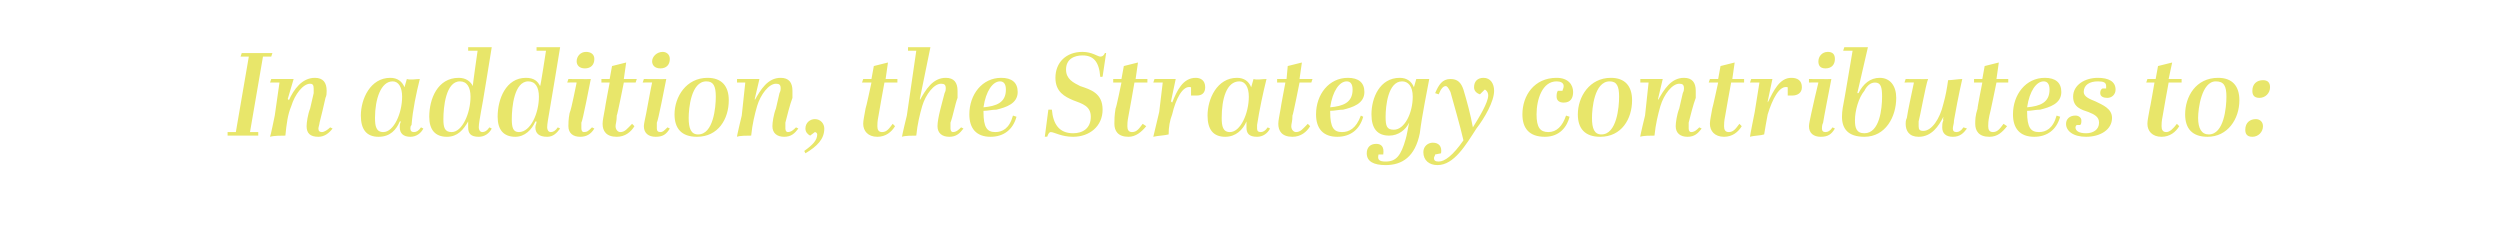 <?xml version="1.0" standalone="no"?>
<!DOCTYPE svg PUBLIC "-//W3C//DTD SVG 1.1//EN" "http://www.w3.org/Graphics/SVG/1.1/DTD/svg11.dtd">
<svg xmlns="http://www.w3.org/2000/svg" version="1.1" width="212px" height="19.5px" viewBox="0 -4 212 19.5" style="top:-4px">
  <desc>In addition, the Strategy contributes to:</desc>
  <defs/>
  <g id="Polygon116750">
    <path d="M 23.1 0.5 L 23 0.8 L 22.3 0.8 L 21.2 7.2 L 21.9 7.2 L 21.9 7.5 L 19.3 7.5 L 19.3 7.2 L 20 7.2 L 21.1 0.8 L 20.4 0.8 L 20.5 0.5 L 23.1 0.5 Z M 26 6.7 C 26 6.4 26.1 5.7 26.3 5.2 C 26.3 5.2 26.6 3.9 26.6 3.9 C 26.6 3.7 26.6 3.6 26.6 3.5 C 26.6 3.2 26.5 3.1 26.3 3.1 C 25.7 3.1 25 4 24.7 5 C 24.4 5.7 24.3 6.5 24.2 7.5 C 23.9 7.5 23.2 7.5 22.9 7.6 C 22.94 7.57 23.3 5.8 23.3 5.8 L 23.7 3 L 22.9 3 L 23 2.7 L 24.9 2.7 L 24.4 4.4 C 24.4 4.4 24.51 4.48 24.5 4.5 C 24.9 3.6 25.6 2.6 26.7 2.6 C 27.4 2.6 27.7 3 27.7 3.7 C 27.7 3.9 27.7 4.1 27.6 4.3 C 27.5 4.8 27.2 6 27.1 6.4 C 27.1 6.5 27 6.8 27 6.9 C 27 7.1 27.1 7.2 27.3 7.2 C 27.5 7.2 27.8 7 28 6.8 C 28 6.8 28.2 6.9 28.2 6.9 C 27.9 7.3 27.5 7.6 27 7.6 C 26.3 7.6 26 7.3 26 6.7 Z M 35.9 6.9 C 35.7 7.3 35.3 7.6 34.8 7.6 C 34.2 7.6 33.9 7.3 33.9 6.8 C 33.9 6.6 33.9 6.5 34 6.3 C 34 6.3 33.9 6.3 33.9 6.3 C 33.6 7 33.1 7.6 32.1 7.6 C 31.1 7.6 30.6 7 30.6 5.8 C 30.6 4.4 31.4 2.6 33.1 2.6 C 33.7 2.6 34.1 2.9 34.3 3.4 C 34.3 3.4 34.5 2.7 34.5 2.7 C 34.8 2.8 35.3 2.7 35.6 2.7 C 35.3 3.9 35 5.3 34.9 6.6 C 34.8 6.7 34.8 6.8 34.8 6.9 C 34.8 7.1 34.9 7.2 35.1 7.2 C 35.3 7.2 35.5 7.1 35.7 6.8 C 35.7 6.8 35.9 6.9 35.9 6.9 Z M 34.1 4.2 C 34.1 3.4 33.8 2.9 33.3 2.9 C 32.3 2.9 31.8 4.4 31.8 6 C 31.8 6.7 31.9 7.2 32.5 7.2 C 33.4 7.2 34.1 5.6 34.1 4.2 Z M 40.8 5.4 C 40.7 6 40.6 6.5 40.6 6.8 C 40.6 7 40.7 7.2 40.9 7.2 C 41.1 7.2 41.3 7.1 41.5 6.8 C 41.5 6.8 41.7 6.9 41.7 6.9 C 41.5 7.3 41.1 7.6 40.6 7.6 C 39.9 7.6 39.7 7.3 39.7 6.8 C 39.7 6.6 39.7 6.5 39.7 6.3 C 39.7 6.3 39.7 6.3 39.7 6.3 C 39.3 7 38.8 7.6 37.9 7.6 C 36.9 7.6 36.4 7 36.4 5.9 C 36.4 4.4 37.1 2.6 38.9 2.6 C 39.5 2.6 39.9 2.9 40.1 3.3 C 40.06 3.34 40.5 0.3 40.5 0.3 L 39.7 0.3 L 39.7 0 L 41.7 0 C 41.7 0 40.84 5.35 40.8 5.4 Z M 39.9 4.2 C 39.9 3.4 39.6 2.9 39 2.9 C 37.8 2.9 37.6 5.1 37.6 6.1 C 37.6 6.8 37.7 7.2 38.3 7.2 C 39.2 7.2 39.9 5.6 39.9 4.2 Z M 46.6 5.4 C 46.5 6 46.4 6.5 46.4 6.8 C 46.4 7 46.5 7.2 46.7 7.2 C 46.9 7.2 47.1 7.1 47.3 6.8 C 47.3 6.8 47.5 6.9 47.5 6.9 C 47.2 7.3 46.9 7.6 46.4 7.6 C 45.7 7.6 45.4 7.3 45.4 6.8 C 45.4 6.6 45.5 6.5 45.5 6.3 C 45.5 6.3 45.4 6.3 45.4 6.3 C 45.1 7 44.5 7.6 43.7 7.6 C 42.7 7.6 42.2 7 42.2 5.9 C 42.2 4.4 42.9 2.6 44.6 2.6 C 45.3 2.6 45.6 2.9 45.8 3.3 C 45.84 3.34 46.3 0.3 46.3 0.3 L 45.5 0.3 L 45.5 0 L 47.5 0 C 47.5 0 46.62 5.35 46.6 5.4 Z M 45.7 4.2 C 45.7 3.4 45.4 2.9 44.8 2.9 C 43.6 2.9 43.4 5.1 43.4 6.1 C 43.4 6.8 43.5 7.2 44 7.2 C 45 7.2 45.7 5.6 45.7 4.2 Z M 48.9 1.2 C 48.9 0.8 49.2 0.4 49.7 0.4 C 50.1 0.4 50.4 0.6 50.4 1 C 50.4 1.5 50.1 1.8 49.6 1.8 C 49.1 1.8 48.9 1.5 48.9 1.2 Z M 50.4 6.9 C 50.1 7.4 49.7 7.6 49.2 7.6 C 48.6 7.6 48.2 7.3 48.2 6.7 C 48.2 6.5 48.2 6.1 48.3 5.6 C 48.5 5.1 48.8 3.4 48.9 3 C 48.92 2.98 48.1 3 48.1 3 L 48.2 2.7 C 48.2 2.7 50.08 2.72 50.1 2.7 C 50 3.2 49.4 6.3 49.3 6.4 C 49.3 6.6 49.3 6.8 49.3 6.9 C 49.3 7.1 49.4 7.2 49.5 7.2 C 49.8 7.2 49.9 7.1 50.2 6.8 C 50.2 6.8 50.4 6.9 50.4 6.9 Z M 52.9 3 C 52.9 3 52.35 5.78 52.3 5.8 C 52.3 6.3 52.2 6.5 52.2 6.7 C 52.2 7 52.4 7.2 52.6 7.2 C 53 7.2 53.2 6.9 53.6 6.5 C 53.6 6.5 53.8 6.7 53.8 6.7 C 53.5 7.2 53 7.6 52.3 7.6 C 51.4 7.6 51.1 7.1 51.1 6.5 C 51.1 6.2 51.2 5.8 51.3 5.2 C 51.28 5.21 51.7 3 51.7 3 L 51 3 L 51 2.7 L 51.7 2.7 L 51.9 1.6 L 53.1 1.3 L 52.9 2.7 L 54 2.7 L 53.9 3 L 52.9 3 Z M 55.3 1.2 C 55.3 0.8 55.7 0.4 56.2 0.4 C 56.5 0.4 56.8 0.6 56.8 1 C 56.8 1.5 56.5 1.8 56 1.8 C 55.5 1.8 55.3 1.5 55.3 1.2 Z M 56.8 6.9 C 56.5 7.4 56.2 7.6 55.6 7.6 C 55 7.6 54.6 7.3 54.6 6.7 C 54.6 6.5 54.7 6.1 54.8 5.6 C 54.9 5.1 55.2 3.4 55.3 3 C 55.34 2.98 54.5 3 54.5 3 L 54.6 2.7 C 54.6 2.7 56.51 2.72 56.5 2.7 C 56.4 3.2 55.8 6.3 55.7 6.4 C 55.7 6.6 55.7 6.8 55.7 6.9 C 55.7 7.1 55.8 7.2 56 7.2 C 56.2 7.2 56.3 7.1 56.6 6.8 C 56.6 6.8 56.8 6.9 56.8 6.9 Z M 60.7 4.2 C 60.7 3.3 60.5 2.9 59.9 2.9 C 58.6 2.9 58.4 5.2 58.4 6 C 58.4 6.9 58.6 7.4 59.2 7.4 C 60.5 7.4 60.7 5.1 60.7 4.2 Z M 57.2 5.7 C 57.2 4.2 58.2 2.6 60 2.6 C 61.2 2.6 61.8 3.3 61.8 4.5 C 61.8 6.1 60.9 7.6 59.1 7.6 C 57.8 7.6 57.2 6.9 57.2 5.7 Z M 65.5 6.7 C 65.5 6.4 65.6 5.7 65.8 5.2 C 65.8 5.2 66.1 3.9 66.1 3.9 C 66.2 3.7 66.2 3.6 66.2 3.5 C 66.2 3.2 66.1 3.1 65.8 3.1 C 65.2 3.1 64.5 4 64.2 5 C 64 5.7 63.8 6.5 63.7 7.5 C 63.4 7.5 62.7 7.5 62.5 7.6 C 62.47 7.57 62.9 5.8 62.9 5.8 L 63.2 3 L 62.5 3 L 62.5 2.7 L 64.4 2.7 L 64 4.4 C 64 4.4 64.04 4.48 64 4.5 C 64.5 3.6 65.1 2.6 66.2 2.6 C 66.9 2.6 67.2 3 67.2 3.7 C 67.2 3.9 67.2 4.1 67.2 4.3 C 67 4.8 66.7 6 66.6 6.4 C 66.6 6.5 66.6 6.8 66.6 6.9 C 66.6 7.1 66.7 7.2 66.8 7.2 C 67.1 7.2 67.3 7 67.5 6.8 C 67.5 6.8 67.7 6.9 67.7 6.9 C 67.4 7.3 67.1 7.6 66.5 7.6 C 65.9 7.6 65.5 7.3 65.5 6.7 Z M 68.2 8.8 C 68.9 8.3 69.3 7.9 69.3 7.4 C 69.3 7.3 69.2 7.2 69.1 7.2 C 69.1 7.2 68.7 7.5 68.7 7.5 C 68.5 7.4 68.3 7.2 68.3 6.9 C 68.3 6.4 68.7 6.1 69.1 6.1 C 69.6 6.1 69.9 6.5 69.9 6.9 C 69.9 7.8 69.3 8.4 68.3 9 C 68.3 9 68.2 8.8 68.2 8.8 Z M 75 3 C 75 3 74.49 5.78 74.5 5.8 C 74.4 6.3 74.4 6.5 74.4 6.7 C 74.4 7 74.5 7.2 74.8 7.2 C 75.2 7.2 75.4 6.9 75.7 6.5 C 75.7 6.5 75.9 6.7 75.9 6.7 C 75.6 7.2 75.1 7.6 74.4 7.6 C 73.6 7.6 73.2 7.1 73.2 6.5 C 73.2 6.2 73.3 5.8 73.4 5.2 C 73.43 5.21 73.9 3 73.9 3 L 73.1 3 L 73.2 2.7 L 73.9 2.7 L 74.1 1.6 L 75.3 1.3 L 75.1 2.7 L 76.1 2.7 L 76.1 3 L 75 3 Z M 79.5 6.7 C 79.5 6 79.9 4.7 80.1 3.9 C 80.2 3.7 80.2 3.6 80.2 3.5 C 80.2 3.2 80.1 3.1 79.8 3.1 C 79.2 3.1 78.5 4 78.2 5 C 78 5.7 77.8 6.5 77.7 7.5 C 77.4 7.5 76.7 7.5 76.5 7.6 C 76.46 7.57 76.9 5.8 76.9 5.8 L 77.7 0.3 L 77 0.3 L 77 0 L 78.9 0 L 78 4.4 C 78 4.4 78.03 4.48 78 4.5 C 78.5 3.6 79.1 2.6 80.2 2.6 C 80.9 2.6 81.2 3 81.2 3.7 C 81.2 3.8 81.2 4.1 81.2 4.3 C 81 4.8 80.8 5.9 80.6 6.4 C 80.6 6.5 80.6 6.8 80.6 6.9 C 80.6 7.1 80.7 7.2 80.8 7.2 C 81.1 7.2 81.3 7 81.5 6.8 C 81.5 6.8 81.7 6.9 81.7 6.9 C 81.4 7.3 81.1 7.6 80.5 7.6 C 79.9 7.6 79.5 7.3 79.5 6.7 Z M 86.3 3.8 C 86.3 4.8 85.3 5.1 84.5 5.3 C 84.1 5.3 83.8 5.4 83.4 5.4 C 83.4 5.4 83.4 5.5 83.4 5.5 C 83.4 6.8 83.7 7.2 84.4 7.2 C 85 7.2 85.6 6.9 85.9 5.8 C 85.9 5.8 86.2 5.9 86.2 5.9 C 85.9 7 85.1 7.6 84 7.6 C 82.8 7.6 82.2 6.9 82.2 5.7 C 82.2 4 83.3 2.6 84.9 2.6 C 85.8 2.6 86.3 3 86.3 3.8 Z M 84.8 2.9 C 84.2 2.9 83.6 3.7 83.4 5.1 C 84.5 5 85.3 4.7 85.3 3.6 C 85.3 3.1 85.1 2.9 84.8 2.9 Z M 92.5 5.9 C 92.5 5 91.8 4.8 91 4.5 C 90.3 4.2 89.5 3.8 89.5 2.6 C 89.5 1.3 90.4 0.4 91.8 0.4 C 92.6 0.4 93.1 0.8 93.3 0.8 C 93.5 0.8 93.6 0.7 93.7 0.5 C 93.66 0.48 93.8 0.5 93.8 0.5 L 93.5 2.5 C 93.5 2.5 93.32 2.55 93.3 2.5 C 93.2 1.2 92.7 0.7 91.8 0.7 C 91.1 0.7 90.4 1 90.4 1.9 C 90.4 2.7 91 3 91.6 3.3 C 92.5 3.6 93.5 3.9 93.5 5.3 C 93.5 6.7 92.4 7.6 91 7.6 C 90 7.6 89.4 7.2 89.1 7.2 C 89 7.2 88.9 7.3 88.8 7.6 C 88.8 7.57 88.6 7.6 88.6 7.6 L 88.9 5.3 C 88.9 5.3 89.16 5.29 89.2 5.3 C 89.3 6.5 89.8 7.3 91 7.3 C 91.8 7.3 92.5 6.9 92.5 5.9 Z M 96.2 3 C 96.2 3 95.72 5.78 95.7 5.8 C 95.6 6.3 95.6 6.5 95.6 6.7 C 95.6 7 95.7 7.2 96 7.2 C 96.4 7.2 96.6 6.9 96.9 6.5 C 96.9 6.5 97.2 6.7 97.2 6.7 C 96.8 7.2 96.3 7.6 95.7 7.6 C 94.8 7.6 94.5 7.1 94.5 6.5 C 94.5 6.2 94.5 5.8 94.6 5.2 C 94.65 5.21 95.1 3 95.1 3 L 94.4 3 L 94.4 2.7 L 95.1 2.7 L 95.3 1.6 L 96.5 1.3 L 96.3 2.7 L 97.3 2.7 L 97.3 3 L 96.2 3 Z M 98.3 5.5 L 98.6 3 L 97.8 3 L 97.9 2.7 L 99.7 2.7 L 99.3 4.6 C 99.3 4.6 99.36 4.66 99.4 4.7 C 99.8 3.7 100.3 2.6 101.4 2.6 C 101.8 2.6 102.2 2.8 102.2 3.4 C 102.2 3.9 101.9 4.1 101.5 4.1 C 101.3 4.1 101.2 4.1 101 4.1 C 101 4.1 101 3.4 101 3.4 C 100.3 3.2 99.7 4.4 99.4 5.7 C 99.2 6.2 99.1 6.8 99.1 7.4 C 98.7 7.5 98.2 7.5 97.8 7.6 C 97.81 7.58 98.3 5.5 98.3 5.5 Z M 107.7 6.9 C 107.5 7.3 107.1 7.6 106.6 7.6 C 105.9 7.6 105.7 7.3 105.7 6.8 C 105.7 6.6 105.7 6.5 105.7 6.3 C 105.7 6.3 105.7 6.3 105.7 6.3 C 105.4 7 104.8 7.6 103.9 7.6 C 102.9 7.6 102.4 7 102.4 5.8 C 102.4 4.4 103.2 2.6 104.9 2.6 C 105.5 2.6 105.9 2.9 106.1 3.4 C 106.1 3.4 106.3 2.7 106.3 2.7 C 106.6 2.8 107 2.7 107.4 2.7 C 107.1 3.9 106.8 5.3 106.6 6.6 C 106.6 6.7 106.6 6.8 106.6 6.9 C 106.6 7.1 106.7 7.2 106.9 7.2 C 107.1 7.2 107.3 7.1 107.5 6.8 C 107.5 6.8 107.7 6.9 107.7 6.9 Z M 105.9 4.2 C 105.9 3.4 105.6 2.9 105.1 2.9 C 104 2.9 103.6 4.4 103.6 6 C 103.6 6.7 103.7 7.2 104.3 7.2 C 105.2 7.2 105.9 5.6 105.9 4.2 Z M 110.2 3 C 110.2 3 109.65 5.78 109.6 5.8 C 109.6 6.3 109.5 6.5 109.5 6.7 C 109.5 7 109.7 7.2 109.9 7.2 C 110.3 7.2 110.5 6.9 110.9 6.5 C 110.9 6.5 111.1 6.7 111.1 6.7 C 110.8 7.2 110.3 7.6 109.6 7.6 C 108.7 7.6 108.4 7.1 108.4 6.5 C 108.4 6.2 108.5 5.8 108.6 5.2 C 108.58 5.21 109 3 109 3 L 108.3 3 L 108.3 2.7 L 109.1 2.7 L 109.2 1.6 L 110.4 1.3 L 110.2 2.7 L 111.3 2.7 L 111.2 3 L 110.2 3 Z M 115.7 3.8 C 115.7 4.8 114.7 5.1 113.9 5.3 C 113.5 5.3 113.2 5.4 112.8 5.4 C 112.8 5.4 112.8 5.5 112.8 5.5 C 112.8 6.8 113.1 7.2 113.8 7.2 C 114.4 7.2 115 6.9 115.4 5.8 C 115.4 5.8 115.6 5.9 115.6 5.9 C 115.3 7 114.5 7.6 113.4 7.6 C 112.2 7.6 111.6 6.9 111.6 5.7 C 111.6 4 112.7 2.6 114.3 2.6 C 115.2 2.6 115.7 3 115.7 3.8 Z M 114.2 2.9 C 113.6 2.9 113 3.7 112.8 5.1 C 113.9 5 114.7 4.7 114.7 3.6 C 114.7 3.1 114.5 2.9 114.2 2.9 Z M 116.9 9.1 C 116.8 9.5 116.9 9.7 117.5 9.7 C 118.4 9.7 118.8 9.2 119.2 7.8 C 119.3 7.5 119.4 6.8 119.5 6.4 C 119.5 6.4 119.5 6.4 119.5 6.4 C 119.2 7 118.6 7.5 117.8 7.5 C 116.8 7.5 116.3 6.9 116.3 5.7 C 116.3 4.3 117 2.6 118.7 2.6 C 119.3 2.6 119.7 2.9 119.9 3.4 C 119.9 3.4 120.1 2.7 120.1 2.7 C 120.5 2.7 120.9 2.7 121.2 2.7 C 121 3.8 120.6 5.7 120.4 7.3 C 120 9.3 118.9 10 117.5 10 C 116.5 10 115.9 9.7 115.9 9 C 115.9 8.5 116.2 8.2 116.7 8.2 C 117.1 8.2 117.4 8.4 117.3 9.1 C 117.3 9.1 116.9 9.1 116.9 9.1 Z M 119.8 4.2 C 119.8 3.3 119.4 2.9 118.9 2.9 C 117.7 2.9 117.5 5 117.5 5.9 C 117.5 6.7 117.6 7 118.2 7 C 119.1 7 119.8 5.6 119.8 4.2 Z M 121.7 9.1 C 121.7 9.2 121.6 9.3 121.6 9.4 C 121.6 9.6 121.7 9.7 122 9.7 C 122.5 9.7 123.2 9.2 124.1 7.9 C 123.8 6.6 123.3 4.9 123 3.8 C 122.8 3.4 122.7 3.3 122.6 3.3 C 122.4 3.3 122.2 3.5 122 4 C 122 4 121.7 3.9 121.7 3.9 C 122 3.2 122.3 2.7 123 2.7 C 123.6 2.7 123.9 3 124.1 3.6 C 124.4 4.6 124.7 5.7 124.9 6.8 C 125.4 6 126.2 4.7 126.2 4.1 C 126.2 3.8 126 3.6 125.9 3.6 C 125.9 3.6 125.5 4 125.5 4 C 125.2 3.9 125 3.7 125 3.4 C 125 2.9 125.3 2.6 125.8 2.6 C 126.4 2.6 126.7 3.1 126.7 3.7 C 126.7 4.6 125.9 6 125.2 6.9 C 124.3 8.3 123.3 10 121.9 10 C 121.2 10 120.7 9.6 120.7 8.9 C 120.7 8.4 121.1 8.1 121.5 8.1 C 122 8.1 122.3 8.4 122.2 9 C 122.2 9 121.7 9.1 121.7 9.1 Z M 133.1 5.9 C 132.9 6.7 132.3 7.6 131 7.6 C 129.7 7.6 129.1 6.9 129.1 5.7 C 129.1 4.1 130.1 2.6 132 2.6 C 133 2.6 133.4 3.2 133.4 3.8 C 133.4 4.3 133.2 4.7 132.6 4.7 C 132.2 4.7 132 4.5 132 4.2 C 132 4 132 3.9 132.1 3.7 C 132.1 3.7 132.5 3.7 132.5 3.7 C 132.5 3.6 132.6 3.5 132.6 3.3 C 132.6 3 132.3 2.9 132 2.9 C 130.8 2.9 130.3 4.4 130.3 5.7 C 130.3 6.8 130.6 7.2 131.3 7.2 C 132 7.2 132.5 6.7 132.8 5.8 C 132.8 5.8 133.1 5.9 133.1 5.9 Z M 137.3 4.2 C 137.3 3.3 137.1 2.9 136.5 2.9 C 135.2 2.9 135 5.2 135 6 C 135 6.9 135.2 7.4 135.8 7.4 C 137.1 7.4 137.3 5.1 137.3 4.2 Z M 133.8 5.7 C 133.8 4.2 134.8 2.6 136.6 2.6 C 137.8 2.6 138.4 3.3 138.4 4.5 C 138.4 6.1 137.5 7.6 135.7 7.6 C 134.4 7.6 133.8 6.9 133.8 5.7 Z M 142.1 6.7 C 142.1 6.4 142.2 5.7 142.4 5.2 C 142.4 5.2 142.7 3.9 142.7 3.9 C 142.8 3.7 142.8 3.6 142.8 3.5 C 142.8 3.2 142.7 3.1 142.4 3.1 C 141.8 3.1 141.1 4 140.8 5 C 140.6 5.7 140.4 6.5 140.3 7.5 C 140 7.5 139.3 7.5 139.1 7.6 C 139.06 7.57 139.5 5.8 139.5 5.8 L 139.8 3 L 139.1 3 L 139.1 2.7 L 141 2.7 L 140.6 4.4 C 140.6 4.4 140.63 4.48 140.6 4.5 C 141.1 3.6 141.7 2.6 142.8 2.6 C 143.5 2.6 143.8 3 143.8 3.7 C 143.8 3.9 143.8 4.1 143.8 4.3 C 143.6 4.8 143.3 6 143.2 6.4 C 143.2 6.5 143.2 6.8 143.2 6.9 C 143.2 7.1 143.3 7.2 143.4 7.2 C 143.7 7.2 143.9 7 144.1 6.8 C 144.1 6.8 144.3 6.9 144.3 6.9 C 144 7.3 143.7 7.6 143.1 7.6 C 142.5 7.6 142.1 7.3 142.1 6.7 Z M 146.8 3 C 146.8 3 146.29 5.78 146.3 5.8 C 146.2 6.3 146.2 6.5 146.2 6.7 C 146.2 7 146.3 7.2 146.6 7.2 C 147 7.2 147.2 6.9 147.5 6.5 C 147.5 6.5 147.7 6.7 147.7 6.7 C 147.4 7.2 146.9 7.6 146.2 7.6 C 145.4 7.6 145 7.1 145 6.5 C 145 6.2 145.1 5.8 145.2 5.2 C 145.22 5.21 145.7 3 145.7 3 L 144.9 3 L 145 2.7 L 145.7 2.7 L 145.9 1.6 L 147.1 1.3 L 146.9 2.7 L 147.9 2.7 L 147.9 3 L 146.8 3 Z M 148.8 5.5 L 149.2 3 L 148.4 3 L 148.5 2.7 L 150.3 2.7 L 149.9 4.6 C 149.9 4.6 149.93 4.66 149.9 4.7 C 150.4 3.7 150.9 2.6 151.9 2.6 C 152.4 2.6 152.8 2.8 152.8 3.4 C 152.8 3.9 152.4 4.1 152 4.1 C 151.9 4.1 151.7 4.1 151.6 4.1 C 151.6 4.1 151.6 3.4 151.6 3.4 C 150.9 3.2 150.3 4.4 149.9 5.7 C 149.8 6.2 149.7 6.8 149.6 7.4 C 149.3 7.5 148.7 7.5 148.4 7.6 C 148.38 7.58 148.8 5.5 148.8 5.5 Z M 154.2 1.2 C 154.2 0.8 154.5 0.4 155 0.4 C 155.4 0.4 155.6 0.6 155.6 1 C 155.6 1.5 155.3 1.8 154.8 1.8 C 154.3 1.8 154.2 1.5 154.2 1.2 Z M 155.6 6.9 C 155.3 7.4 155 7.6 154.4 7.6 C 153.8 7.6 153.4 7.3 153.4 6.7 C 153.4 6.5 153.5 6.1 153.6 5.6 C 153.7 5.1 154.1 3.4 154.2 3 C 154.16 2.98 153.4 3 153.4 3 L 153.4 2.7 C 153.4 2.7 155.32 2.72 155.3 2.7 C 155.2 3.2 154.6 6.3 154.6 6.4 C 154.5 6.6 154.5 6.8 154.5 6.9 C 154.5 7.1 154.6 7.2 154.8 7.2 C 155 7.2 155.2 7.1 155.4 6.8 C 155.4 6.8 155.6 6.9 155.6 6.9 Z M 157.1 0.3 L 156.3 0.3 L 156.4 0 L 158.4 0 L 157.5 3.9 C 157.5 3.9 157.58 3.88 157.6 3.9 C 158 3.1 158.6 2.6 159.4 2.6 C 160.3 2.6 160.8 3.3 160.8 4.3 C 160.8 5.9 159.9 7.6 158.1 7.6 C 156.7 7.6 156.2 6.9 156.2 5.9 C 156.2 5.4 156.3 4.9 156.4 4.4 C 156.4 4.45 157.1 0.3 157.1 0.3 Z M 158.1 3.7 C 157.6 4.3 157.3 5.4 157.3 6.2 C 157.3 6.8 157.4 7.3 158.1 7.3 C 159.4 7.3 159.6 5.2 159.6 4.2 C 159.6 3.4 159.5 3 159 3 C 158.6 3 158.3 3.3 158.1 3.7 Z M 162.3 3 C 162.27 2.98 161.5 3 161.5 3 L 161.6 2.7 C 161.6 2.7 163.46 2.72 163.5 2.7 C 163.3 3.2 162.8 6 162.7 6.3 C 162.7 6.4 162.7 6.6 162.7 6.7 C 162.7 7 162.8 7.1 163.1 7.1 C 163.8 7.1 164.5 6.1 164.8 4.8 C 165 4.1 165.1 3.5 165.2 2.8 C 165.5 2.8 166.1 2.7 166.4 2.7 C 166.1 4 165.8 5.6 165.7 6.2 C 165.7 6.5 165.6 6.7 165.6 6.9 C 165.6 7.1 165.7 7.2 165.9 7.2 C 166.1 7.2 166.3 7.1 166.5 6.8 C 166.5 6.8 166.8 6.9 166.8 6.9 C 166.5 7.3 166.2 7.6 165.6 7.6 C 165 7.6 164.7 7.3 164.7 6.8 C 164.7 6.6 164.7 6.4 164.8 6.2 C 164.75 6.2 164.8 5.9 164.8 5.9 C 164.8 5.9 164.77 5.88 164.8 5.9 C 164.4 6.7 163.8 7.6 162.7 7.6 C 161.9 7.6 161.6 7.1 161.6 6.5 C 161.6 6.4 161.6 6.2 161.7 6 C 161.8 5.3 162.1 4 162.3 3 Z M 169.3 3 C 169.3 3 168.73 5.78 168.7 5.8 C 168.6 6.3 168.6 6.5 168.6 6.7 C 168.6 7 168.7 7.2 169 7.2 C 169.4 7.2 169.6 6.9 169.9 6.5 C 169.9 6.5 170.2 6.7 170.2 6.7 C 169.8 7.2 169.4 7.6 168.7 7.6 C 167.8 7.6 167.5 7.1 167.5 6.5 C 167.5 6.2 167.5 5.8 167.7 5.2 C 167.66 5.21 168.1 3 168.1 3 L 167.4 3 L 167.4 2.7 L 168.1 2.7 L 168.3 1.6 L 169.5 1.3 L 169.3 2.7 L 170.3 2.7 L 170.3 3 L 169.3 3 Z M 174.8 3.8 C 174.8 4.8 173.8 5.1 173 5.3 C 172.6 5.3 172.3 5.4 171.9 5.4 C 171.9 5.4 171.9 5.5 171.9 5.5 C 171.9 6.8 172.2 7.2 172.9 7.2 C 173.5 7.2 174.1 6.9 174.4 5.8 C 174.4 5.8 174.7 5.9 174.7 5.9 C 174.4 7 173.6 7.6 172.5 7.6 C 171.3 7.6 170.7 6.9 170.7 5.7 C 170.7 4 171.8 2.6 173.4 2.6 C 174.3 2.6 174.8 3 174.8 3.8 Z M 173.3 2.9 C 172.7 2.9 172.1 3.7 171.9 5.1 C 173 5 173.8 4.7 173.8 3.6 C 173.8 3.1 173.6 2.9 173.3 2.9 Z M 178 6.4 C 178 5.9 177.6 5.7 177.1 5.5 C 176.5 5.3 175.8 5.1 175.8 4.2 C 175.8 3.2 176.8 2.6 177.9 2.6 C 178.8 2.6 179.4 2.9 179.4 3.6 C 179.4 4 179.1 4.3 178.7 4.3 C 178.4 4.3 178.1 4.2 178.1 3.9 C 178.1 3.8 178.1 3.6 178.3 3.5 C 178.3 3.5 178.6 3.5 178.6 3.5 C 178.6 3.4 178.6 3.4 178.6 3.3 C 178.6 3 178.4 2.9 177.9 2.9 C 177.2 2.9 176.7 3.2 176.7 3.8 C 176.7 4.2 177.2 4.4 177.7 4.6 C 178.3 4.9 179.1 5.2 179.1 6 C 179.1 7 178.1 7.6 176.9 7.6 C 175.8 7.6 175.2 7.1 175.2 6.5 C 175.2 6.1 175.5 5.8 176 5.8 C 176.3 5.8 176.5 6 176.5 6.2 C 176.5 6.4 176.5 6.5 176.4 6.6 C 176.4 6.6 176.1 6.6 176.1 6.6 C 176 6.7 176 6.8 176 6.8 C 176 7.1 176.3 7.3 176.9 7.3 C 177.5 7.3 178 7 178 6.4 Z M 183.9 3 C 183.9 3 183.39 5.78 183.4 5.8 C 183.3 6.3 183.3 6.5 183.3 6.7 C 183.3 7 183.4 7.2 183.7 7.2 C 184 7.2 184.3 6.9 184.6 6.5 C 184.6 6.5 184.8 6.7 184.8 6.7 C 184.5 7.2 184 7.6 183.3 7.6 C 182.5 7.6 182.1 7.1 182.1 6.5 C 182.1 6.2 182.2 5.8 182.3 5.2 C 182.32 5.21 182.7 3 182.7 3 L 182 3 L 182.1 2.7 L 182.8 2.7 L 183 1.6 L 184.2 1.3 L 183.9 2.7 L 185 2.7 L 185 3 L 183.9 3 Z M 188.8 4.2 C 188.8 3.3 188.6 2.9 187.9 2.9 C 186.7 2.9 186.4 5.2 186.4 6 C 186.4 6.9 186.7 7.4 187.3 7.4 C 188.6 7.4 188.8 5.1 188.8 4.2 Z M 185.3 5.7 C 185.3 4.2 186.2 2.6 188.1 2.6 C 189.3 2.6 189.9 3.3 189.9 4.5 C 189.9 6.1 188.9 7.6 187.2 7.6 C 185.9 7.6 185.3 6.9 185.3 5.7 Z M 191.9 6.7 C 191.9 7.2 191.5 7.6 191 7.6 C 190.5 7.6 190.4 7.3 190.4 7 C 190.4 6.4 190.8 6.1 191.3 6.1 C 191.6 6.1 191.9 6.3 191.9 6.7 Z M 192.5 3.4 C 192.5 3.9 192.1 4.3 191.6 4.3 C 191.1 4.3 191 4 191 3.7 C 191 3.1 191.4 2.8 191.9 2.8 C 192.3 2.8 192.5 3 192.5 3.4 Z " stroke="none" fill="#e8e66a"/>
  </g>
</svg>